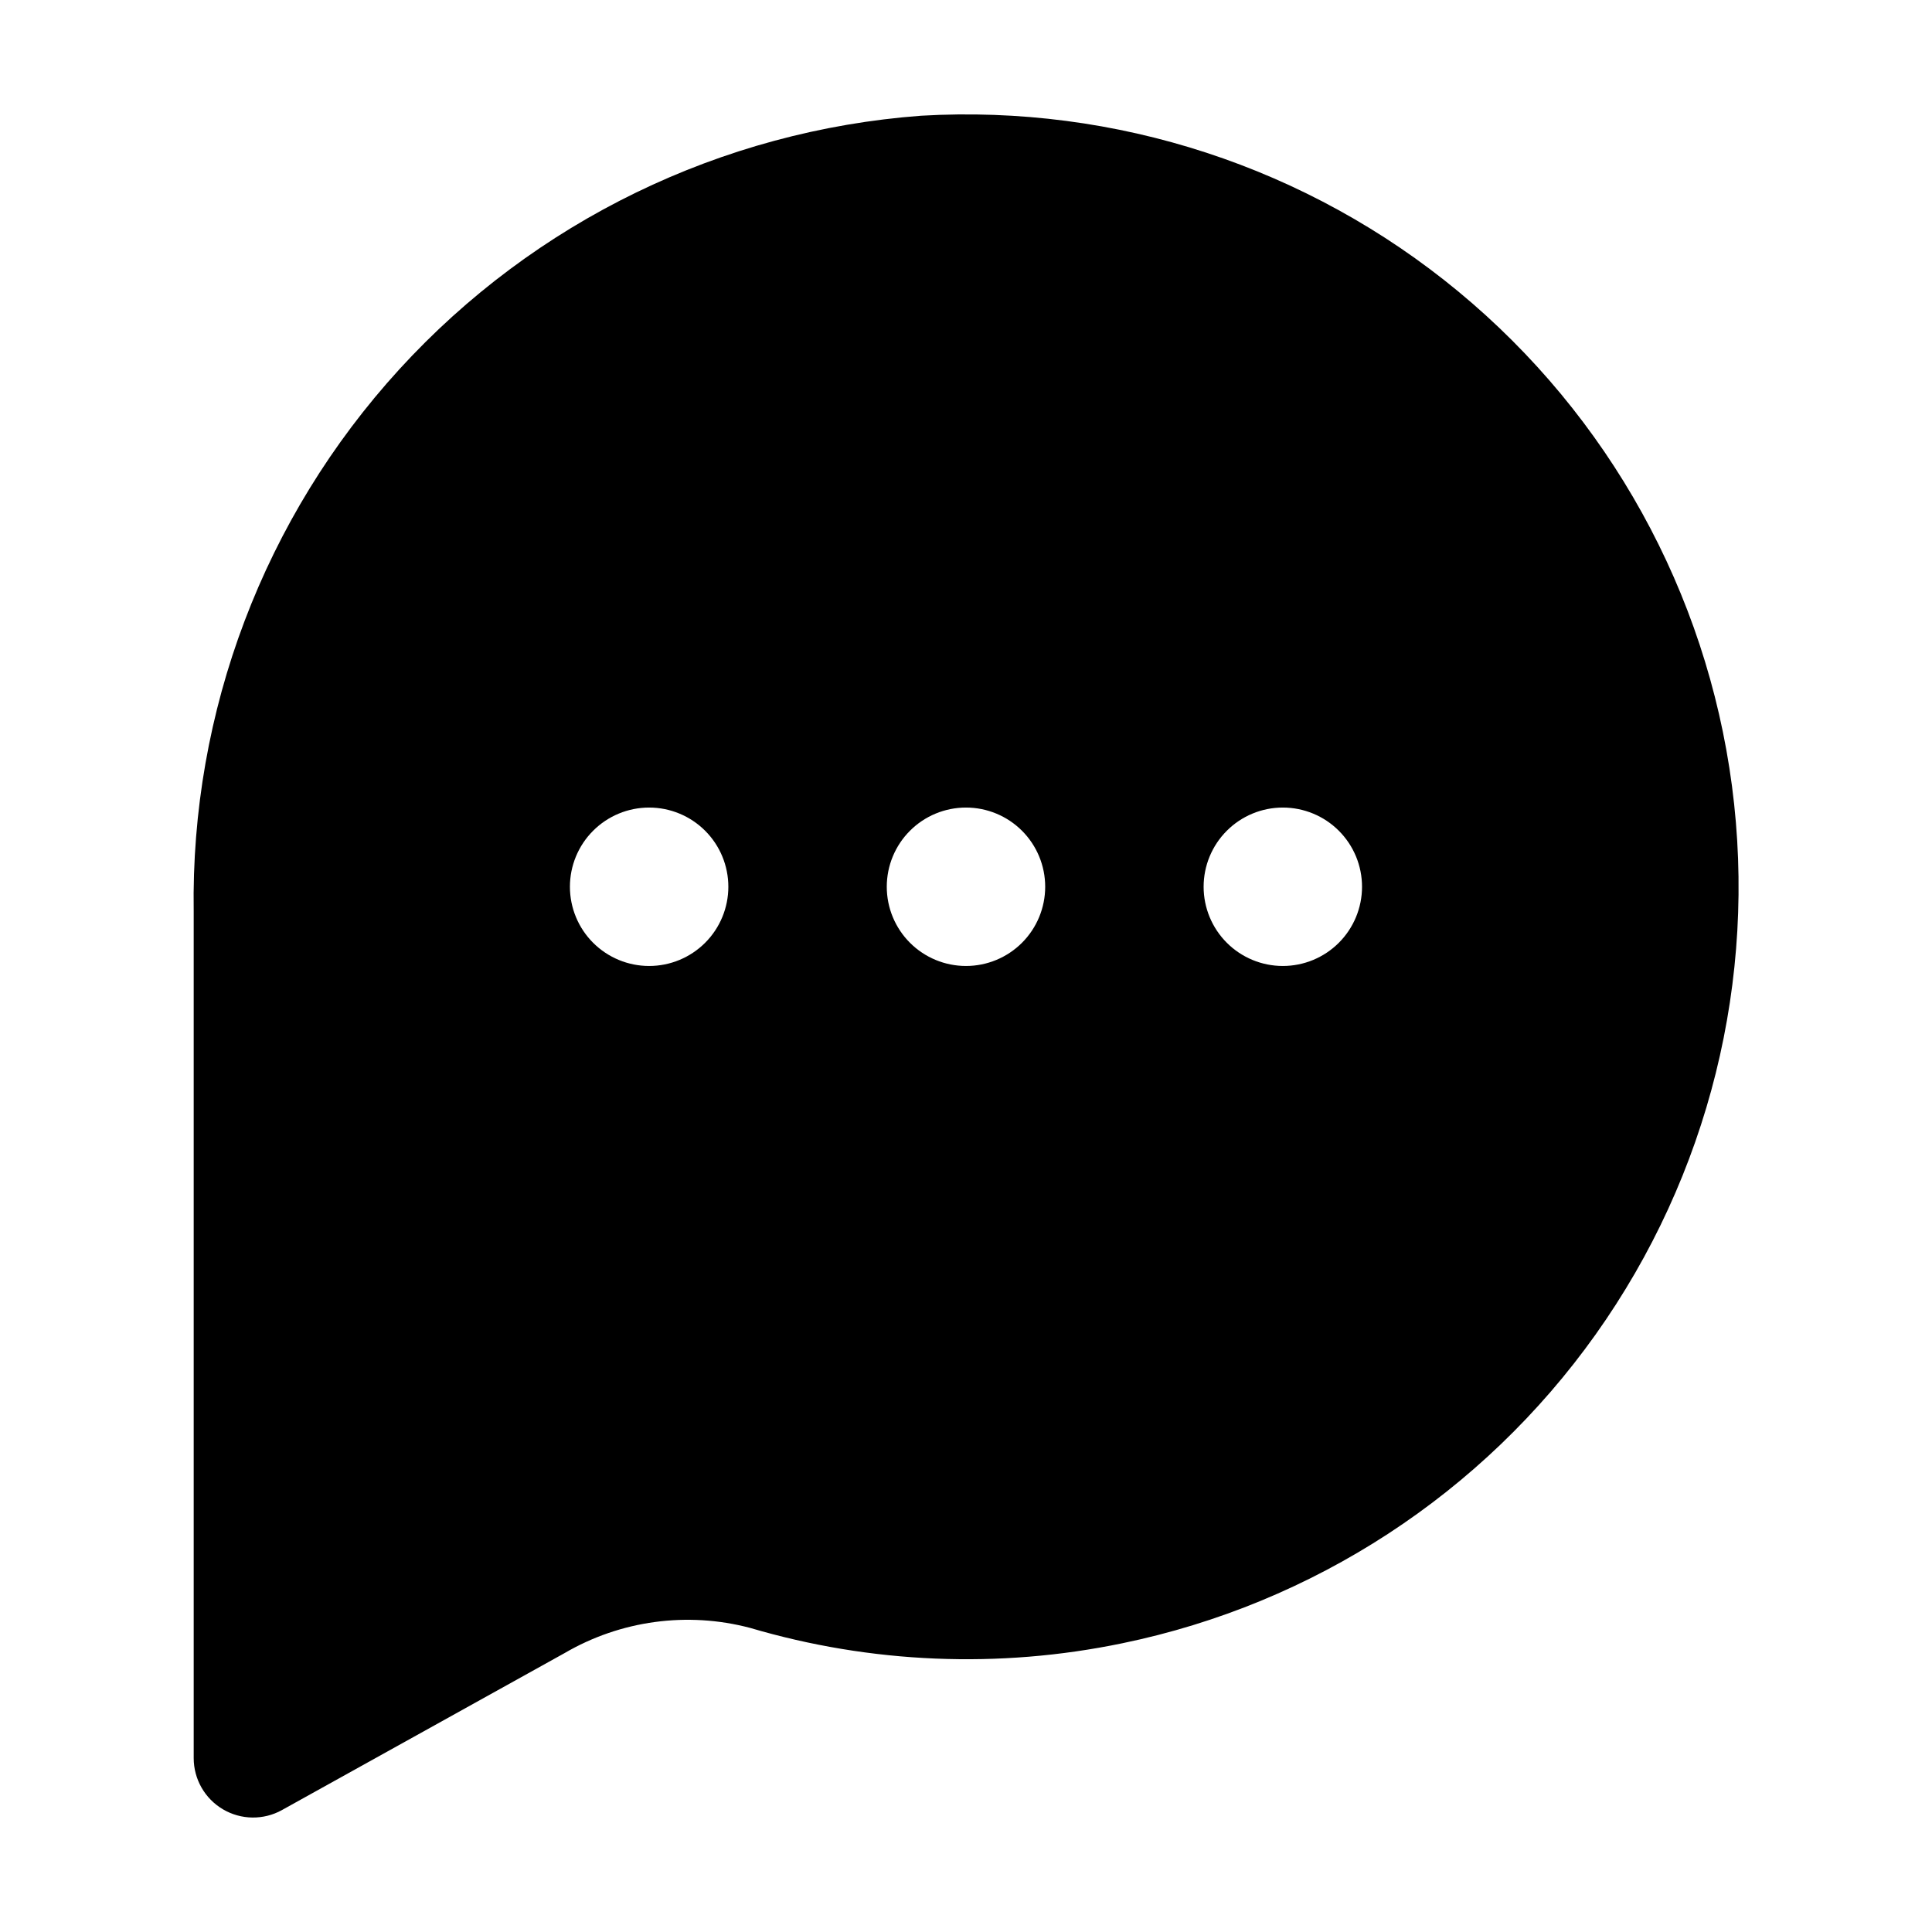 <?xml version="1.0" encoding="UTF-8"?>
<!-- Uploaded to: SVG Repo, www.svgrepo.com, Generator: SVG Repo Mixer Tools -->
<svg fill="#000000" width="800px" height="800px" version="1.1" viewBox="144 144 512 512" xmlns="http://www.w3.org/2000/svg">
 <path d="m218.71 623.69 74.879-41.586c14.852-8.68 32.551-11.09 49.184-6.699 32.051 9.465 65.941 10.867 98.664 4.074 50.648-10.457 95.461-39.699 125.43-81.844 29.969-42.148 42.875-94.078 36.121-145.35-6.754-51.273-32.664-98.09-72.527-131.04-39.859-32.949-90.715-49.59-142.34-46.578-52.98 3.941-102.45 27.98-138.29 67.199-35.84 39.219-55.336 90.652-54.5 143.77v224.28c0 5.578 2.949 10.742 7.758 13.574 4.805 2.828 10.75 2.906 15.629 0.199zm265.25-265.68c5.57 0 10.91 2.211 14.844 6.148 3.938 3.934 6.148 9.273 6.148 14.844 0 5.566-2.211 10.906-6.148 14.844-3.934 3.934-9.273 6.148-14.844 6.148-5.566 0-10.906-2.215-14.84-6.148-3.938-3.938-6.148-9.277-6.148-14.844 0-5.57 2.211-10.91 6.148-14.844 3.934-3.938 9.273-6.148 14.84-6.148zm-83.969 0h0.004c5.566 0 10.906 2.211 14.844 6.148 3.934 3.934 6.148 9.273 6.148 14.844 0 5.566-2.215 10.906-6.148 14.844-3.938 3.934-9.277 6.148-14.844 6.148-5.57 0-10.91-2.215-14.844-6.148-3.938-3.938-6.148-9.277-6.148-14.844 0-5.57 2.211-10.91 6.148-14.844 3.934-3.938 9.273-6.148 14.844-6.148zm-83.965 0c5.566 0 10.906 2.211 14.844 6.148 3.938 3.934 6.148 9.273 6.148 14.844 0 5.566-2.211 10.906-6.148 14.844-3.938 3.934-9.277 6.148-14.844 6.148-5.57 0-10.906-2.215-14.844-6.148-3.938-3.938-6.148-9.277-6.148-14.844 0-5.57 2.211-10.91 6.148-14.844 3.938-3.938 9.273-6.148 14.844-6.148z"/>
</svg>
